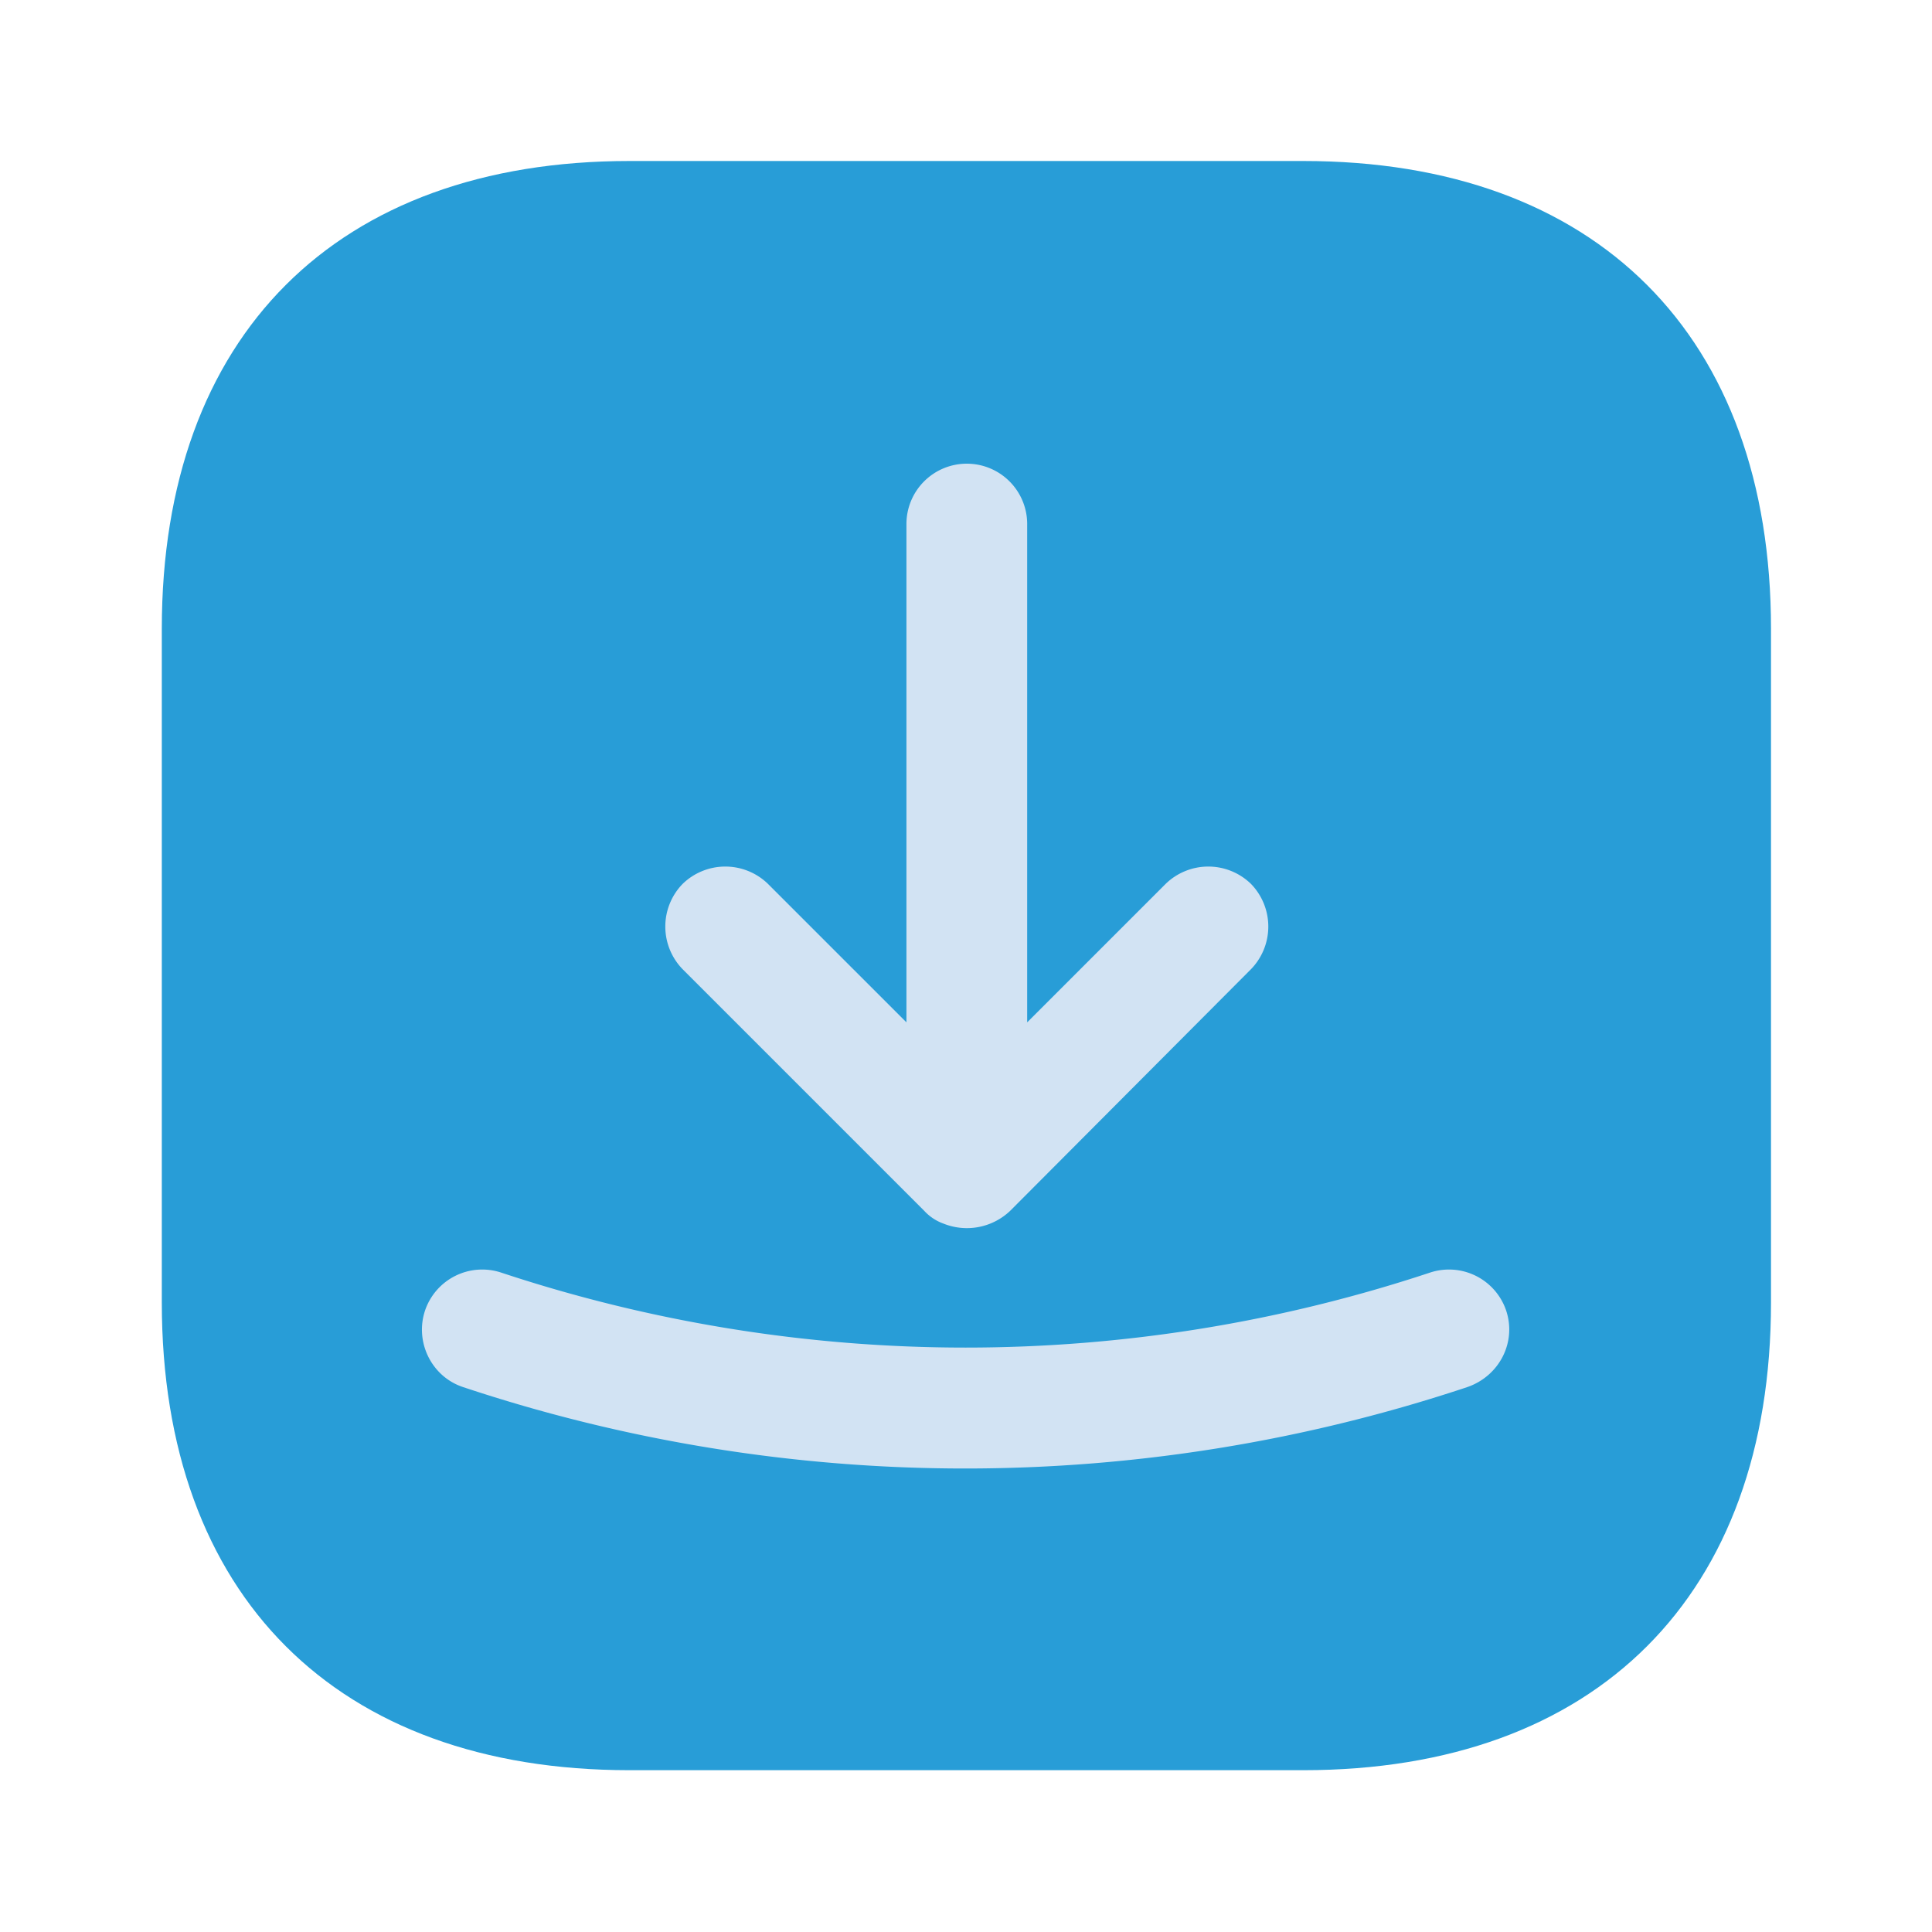 <svg xmlns="http://www.w3.org/2000/svg" width="24" height="24" fill="none" viewBox="0 0 24 24"><path fill="#289DD7" d="M16.19 2H7.82C4.18 2 2.01 4.17 2.01 7.81v8.37c0 3.64 2.17 5.81 5.81 5.81h8.37c3.64 0 5.81-2.17 5.81-5.81V7.81C22 4.17 19.83 2 16.19 2Z"/><path fill="#D2E3F3" d="m11.26 12.7-1.72-1.72a.76.76 0 0 0-1.06 0 .76.76 0 0 0 0 1.06l3 3a.6.6 0 0 0 .24.16.78.78 0 0 0 .83-.16l2.99-3a.76.76 0 0 0 0-1.06.76.76 0 0 0-1.06 0l-1.72 1.72V6.5a.75.75 0 0 0-.75-.74.75.75 0 0 0-.75.75v6.18Zm7.45 3.58a.75.75 0 0 0-.95-.47 18.33 18.33 0 0 1-11.53 0 .75.75 0 0 0-.95.47c-.13.39.08.82.47.95a19.74 19.74 0 0 0 12.48 0c.4-.14.61-.56.48-.95Z"/></svg>